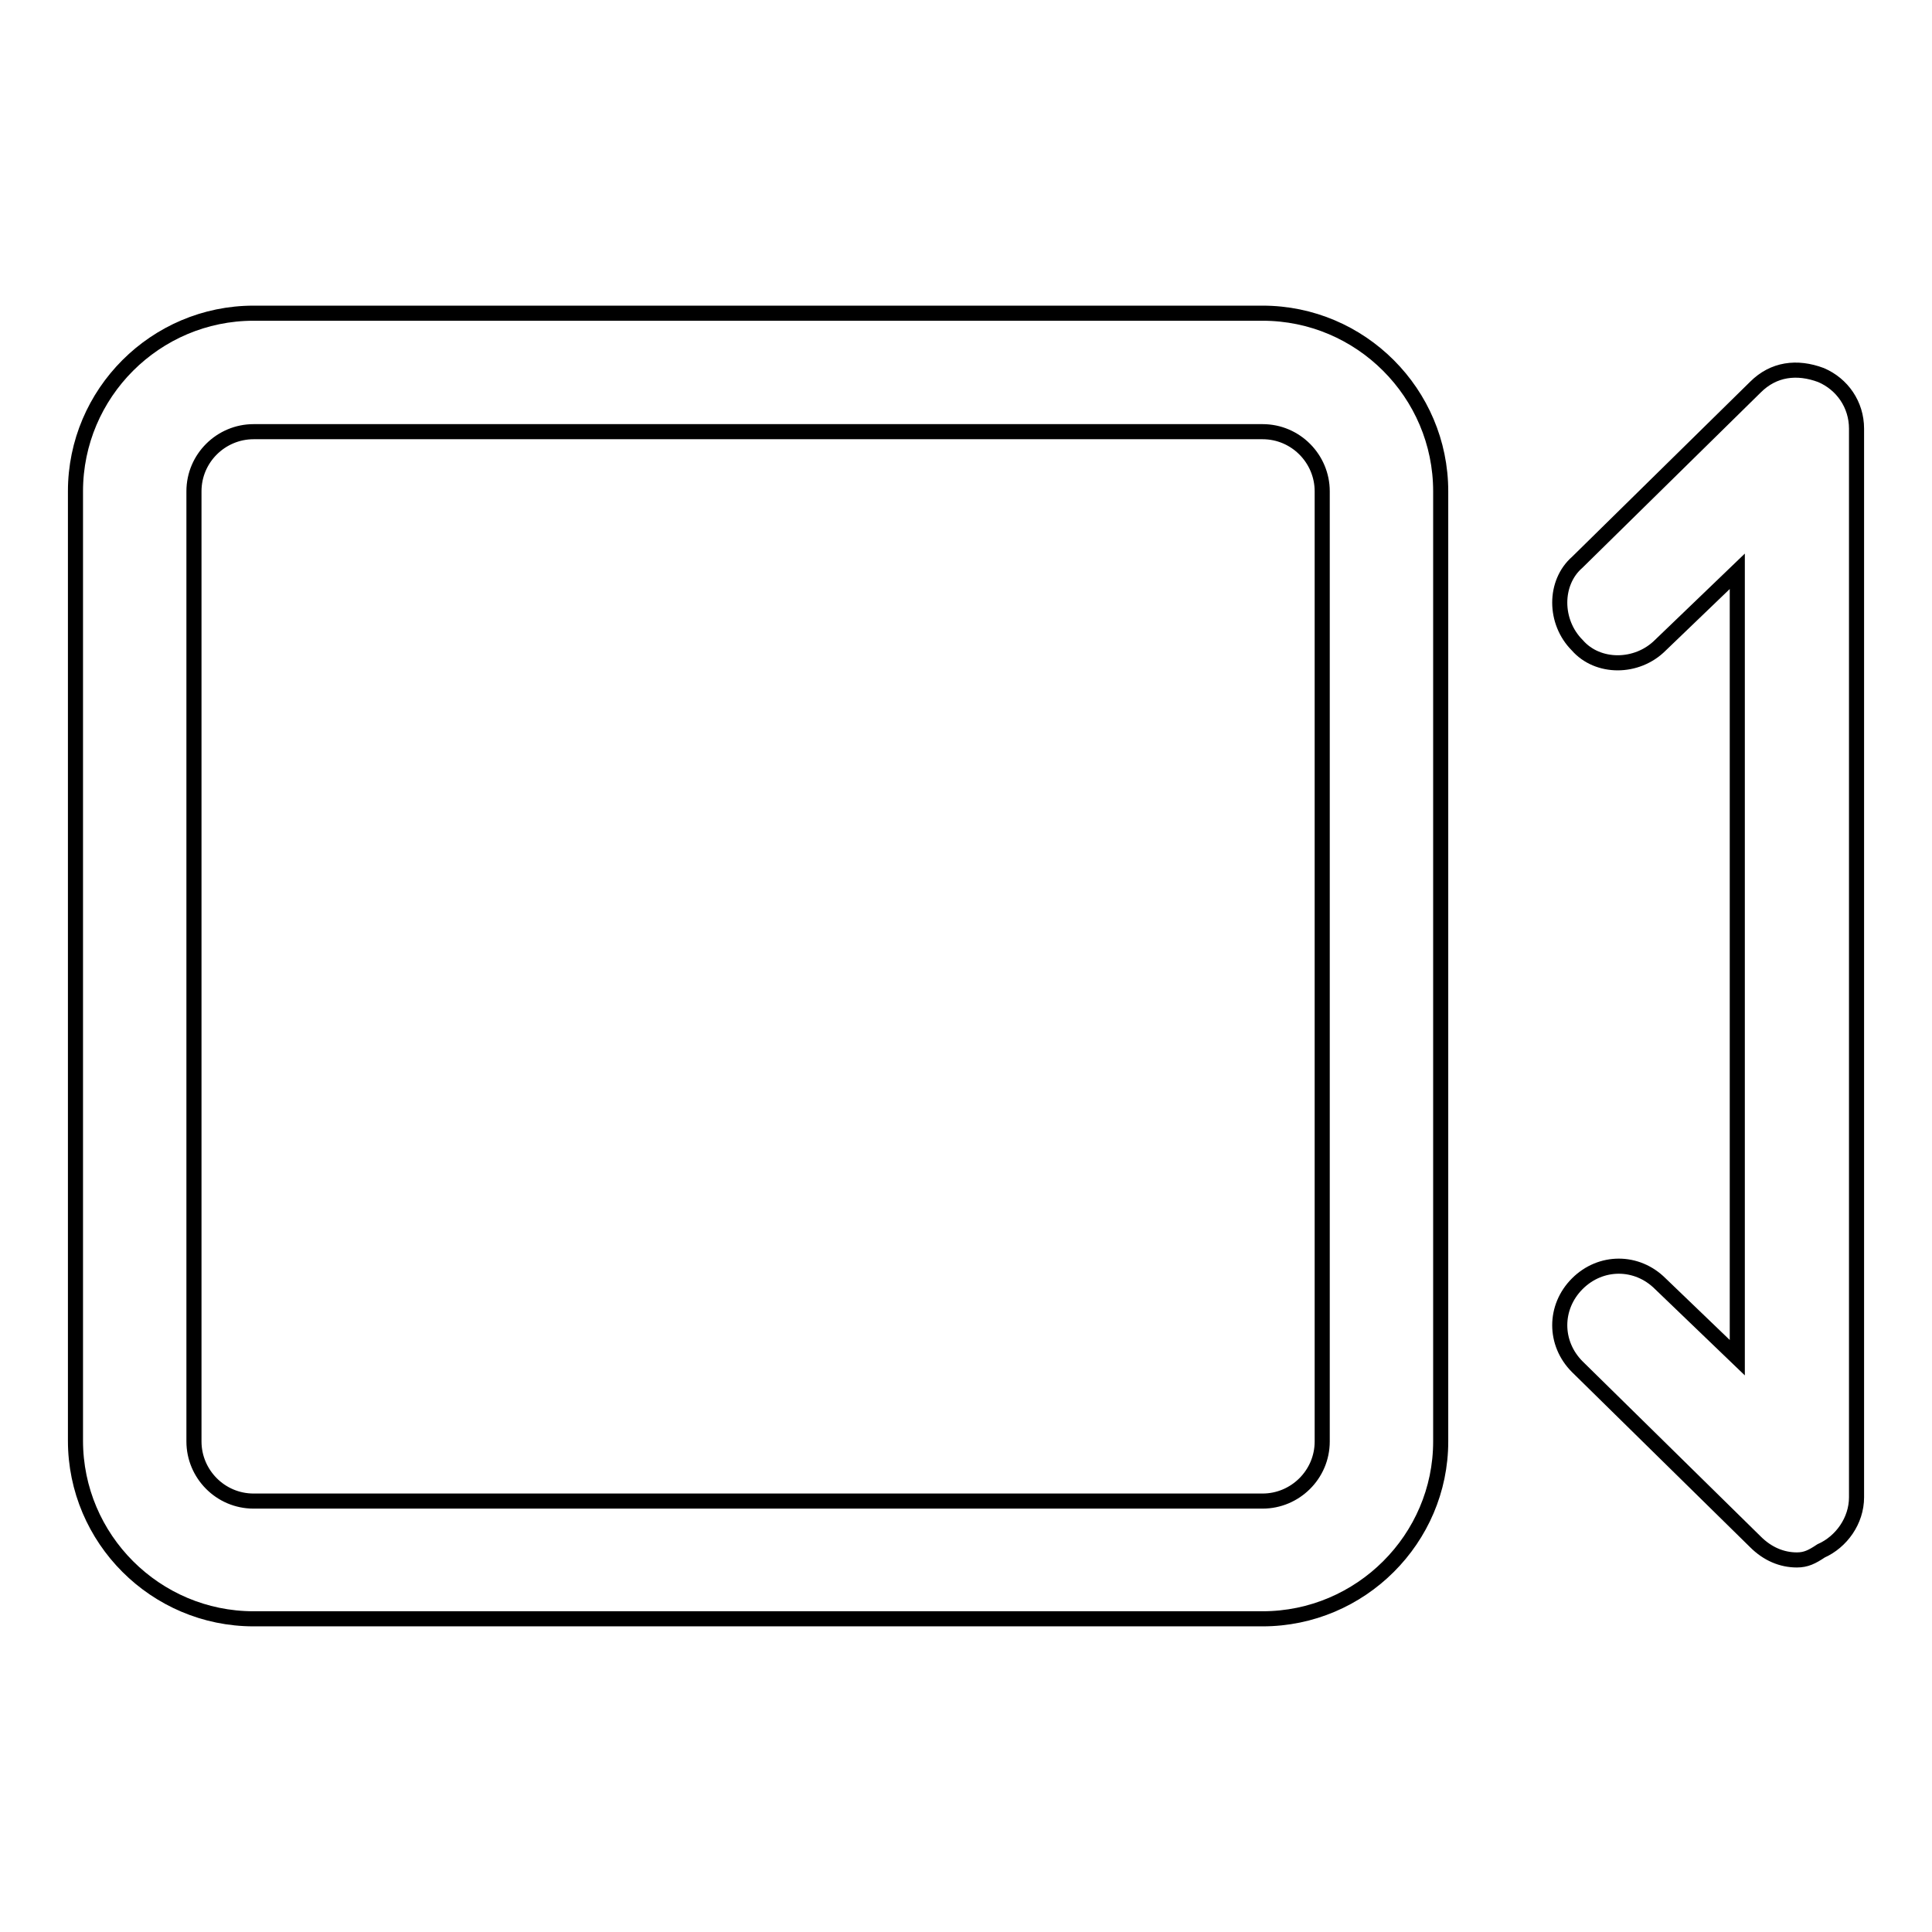 <?xml version="1.0" encoding="utf-8"?>
<!-- Svg Vector Icons : http://www.onlinewebfonts.com/icon -->
<!DOCTYPE svg PUBLIC "-//W3C//DTD SVG 1.1//EN" "http://www.w3.org/Graphics/SVG/1.1/DTD/svg11.dtd">
<svg version="1.1" xmlns="http://www.w3.org/2000/svg" xmlns:xlink="http://www.w3.org/1999/xlink" x="0px" y="0px" viewBox="0 0 256 256" enable-background="new 0 0 256 256" xml:space="preserve">
<g> <path stroke-width="2" fill-opacity="0" stroke="#000000"  d="M238.1,206.7c-2,0-3.9-0.8-5.5-2.4L209,181.1c-3.1-3.1-3.1-7.9,0-11c3.1-3.1,7.9-3.1,11,0l10.2,9.8V75.7 L220,85.5c-3.1,3.1-8.3,3.1-11,0c-3.1-3.1-3.1-8.3,0-11l23.6-23.2c2.4-2.4,5.5-2.8,8.7-1.6c2.8,1.2,4.7,3.9,4.7,7.1v141.6 c0,3.1-2,5.9-4.7,7.1C240.1,206.3,239.3,206.7,238.1,206.7z M167.3,214.5H33.6c-13,0-23.6-10.6-23.6-23.6V65.1 c0-13,10.6-23.6,23.6-23.6h133.7c13,0,23.6,10.6,23.6,23.6v125.9C190.9,203.9,180.3,214.5,167.3,214.5z M33.6,57.2 c-4.3,0-7.9,3.5-7.9,7.9v125.9c0,4.3,3.5,7.9,7.9,7.9h133.7c4.3,0,7.9-3.5,7.9-7.9V65.1c0-4.3-3.5-7.9-7.9-7.9H33.6z"/></g>
</svg>